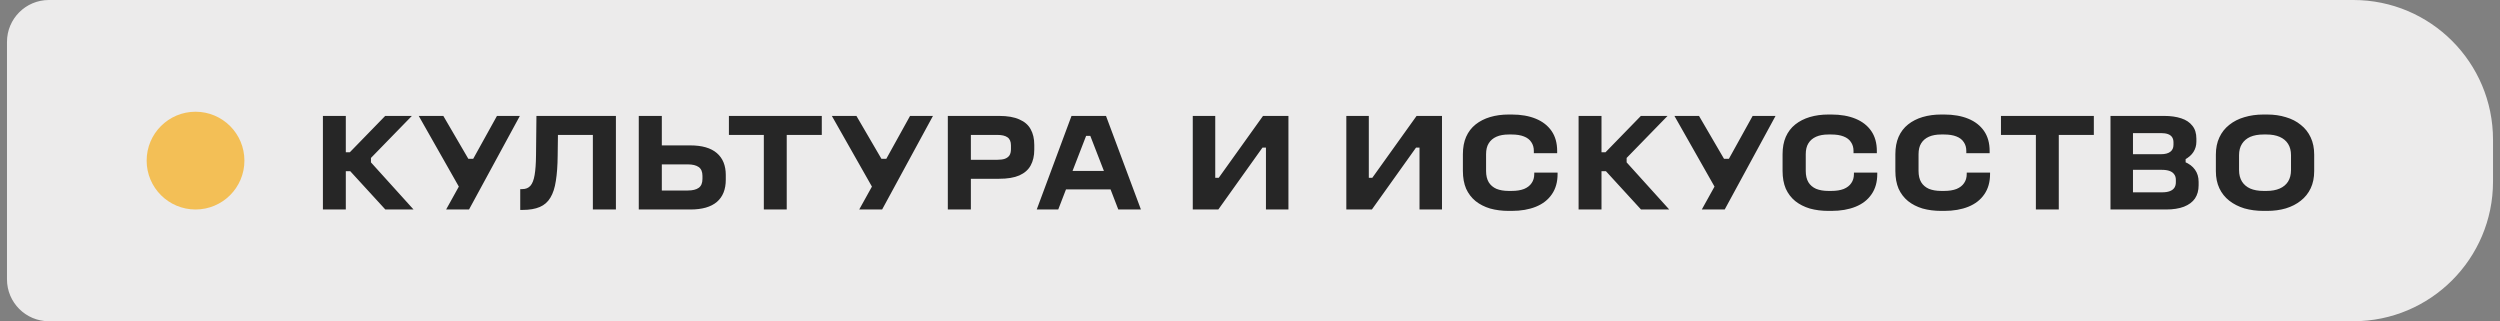 <?xml version="1.0" encoding="UTF-8"?> <svg xmlns="http://www.w3.org/2000/svg" width="179" height="23" viewBox="0 0 179 23" fill="none"><rect x="0" y="0" width="179" height="23" fill="#808080" stroke="none"/><path d="M0.5 3C0.5 1.343 1.843 0 3.5 0H168.5C174.023 0 178.5 4.477 178.5 10V13C178.5 18.523 174.023 23 168.5 23H3.5C1.843 23 0.5 21.657 0.5 20V3Z" fill="#ECEBEB"></path><circle cx="14" cy="11.5" r="3.5" fill="#F3BF56"></circle><path d="M23.12 8.3H24.76V10.9H25.05L27.58 8.3H29.49L26.51 11.36L26.56 11.22V11.73L26.5 11.56L29.61 15H27.59L25.08 12.26H24.76V15H23.12V8.3ZM32.852 13.36L29.982 8.3H31.742L33.532 11.37H33.882L35.582 8.3H37.222L33.582 15H31.942L32.852 13.36ZM38.379 11.13L38.409 8.3H44.099V15H42.449V9.66H39.949L39.929 11.15C39.923 11.857 39.879 12.457 39.799 12.95C39.726 13.443 39.596 13.843 39.409 14.15C39.229 14.457 38.976 14.68 38.649 14.82C38.323 14.96 37.913 15.03 37.419 15.03H37.249V13.54H37.389C37.643 13.54 37.839 13.46 37.979 13.3C38.119 13.14 38.219 12.883 38.279 12.53C38.339 12.177 38.373 11.71 38.379 11.13ZM45.736 15V8.3H47.386V10.41H49.416C50.263 10.41 50.899 10.593 51.326 10.96C51.753 11.327 51.966 11.85 51.966 12.53V12.87C51.966 13.563 51.753 14.093 51.326 14.46C50.899 14.82 50.269 15 49.436 15H45.736ZM50.296 12.81V12.59C50.296 12.297 50.206 12.087 50.026 11.96C49.846 11.833 49.586 11.77 49.246 11.77H47.386V13.64H49.246C49.586 13.64 49.846 13.577 50.026 13.45C50.206 13.323 50.296 13.11 50.296 12.81ZM54.69 9.66H52.19V8.3H58.84V9.66H56.33V15H54.69V9.66ZM62.43 13.36L59.56 8.3H61.32L63.11 11.37H63.46L65.16 8.3H66.8L63.16 15H61.52L62.43 13.36ZM67.864 15V8.3H71.544C72.137 8.3 72.617 8.383 72.984 8.55C73.357 8.71 73.627 8.943 73.794 9.25C73.967 9.557 74.054 9.93 74.054 10.37V10.72C74.054 11.16 73.967 11.537 73.794 11.85C73.627 12.157 73.357 12.393 72.984 12.56C72.617 12.72 72.137 12.8 71.544 12.8H69.514V15H67.864ZM72.384 10.68V10.41C72.384 10.137 72.3 9.943 72.134 9.83C71.974 9.717 71.734 9.66 71.414 9.66H69.514V11.44H71.414C71.627 11.44 71.804 11.417 71.944 11.37C72.09 11.317 72.2 11.237 72.274 11.13C72.347 11.017 72.384 10.867 72.384 10.68ZM76.72 8.3H79.19L81.69 15H80.07L79.45 13.39L79.77 13.56H75.99L76.41 13.34L75.77 15H74.23L76.72 8.3ZM76.55 12.24H79.3L79.11 12.42L78.02 9.61L78.2 9.73H77.65L77.8 9.64L76.72 12.43L76.55 12.24ZM85.402 8.3H87.012V12.73H87.262L90.432 8.3H92.252V15H90.642V10.57H90.392L87.232 15H85.402V8.3ZM96.397 8.3H98.007V12.73H98.257L101.427 8.3H103.247V15H101.637V10.57H101.387L98.227 15H96.397V8.3ZM104.743 12.24V11.04C104.743 10.567 104.82 10.153 104.973 9.8C105.133 9.44 105.36 9.143 105.653 8.91C105.946 8.677 106.293 8.5 106.693 8.38C107.1 8.26 107.543 8.2 108.023 8.2H108.243C108.903 8.2 109.476 8.3 109.963 8.5C110.45 8.7 110.826 8.993 111.093 9.38C111.36 9.767 111.493 10.243 111.493 10.81V10.97H109.823V10.81C109.823 10.563 109.763 10.353 109.643 10.18C109.53 10 109.353 9.863 109.113 9.77C108.88 9.677 108.586 9.63 108.233 9.63H108.023C107.676 9.63 107.383 9.683 107.143 9.79C106.903 9.897 106.72 10.053 106.593 10.26C106.466 10.46 106.403 10.72 106.403 11.04V12.24C106.403 12.567 106.466 12.837 106.593 13.05C106.72 13.257 106.903 13.413 107.143 13.52C107.39 13.62 107.683 13.67 108.023 13.67H108.233C108.586 13.67 108.883 13.623 109.123 13.53C109.363 13.43 109.543 13.29 109.663 13.11C109.79 12.93 109.853 12.713 109.853 12.46V12.36H111.523V12.46C111.523 13.033 111.386 13.517 111.113 13.91C110.846 14.303 110.466 14.6 109.973 14.8C109.48 15 108.903 15.1 108.243 15.1H108.023C107.543 15.1 107.1 15.043 106.693 14.93C106.293 14.81 105.946 14.633 105.653 14.4C105.36 14.16 105.133 13.863 104.973 13.51C104.82 13.15 104.743 12.727 104.743 12.24ZM113.027 8.3H114.667V10.9H114.957L117.487 8.3H119.397L116.417 11.36L116.467 11.22V11.73L116.407 11.56L119.517 15H117.497L114.987 12.26H114.667V15H113.027V8.3ZM122.759 13.36L119.889 8.3H121.649L123.439 11.37H123.789L125.489 8.3H127.129L123.489 15H121.849L122.759 13.36ZM127.632 12.24V11.04C127.632 10.567 127.709 10.153 127.862 9.8C128.022 9.44 128.249 9.143 128.542 8.91C128.836 8.677 129.182 8.5 129.582 8.38C129.989 8.26 130.432 8.2 130.912 8.2H131.132C131.792 8.2 132.366 8.3 132.852 8.5C133.339 8.7 133.716 8.993 133.982 9.38C134.249 9.767 134.382 10.243 134.382 10.81V10.97H132.712V10.81C132.712 10.563 132.652 10.353 132.532 10.18C132.419 10 132.242 9.863 132.002 9.77C131.769 9.677 131.476 9.63 131.122 9.63H130.912C130.566 9.63 130.272 9.683 130.032 9.79C129.792 9.897 129.609 10.053 129.482 10.26C129.356 10.46 129.292 10.72 129.292 11.04V12.24C129.292 12.567 129.356 12.837 129.482 13.05C129.609 13.257 129.792 13.413 130.032 13.52C130.279 13.62 130.572 13.67 130.912 13.67H131.122C131.476 13.67 131.772 13.623 132.012 13.53C132.252 13.43 132.432 13.29 132.552 13.11C132.679 12.93 132.742 12.713 132.742 12.46V12.36H134.412V12.46C134.412 13.033 134.276 13.517 134.002 13.91C133.736 14.303 133.356 14.6 132.862 14.8C132.369 15 131.792 15.1 131.132 15.1H130.912C130.432 15.1 129.989 15.043 129.582 14.93C129.182 14.81 128.836 14.633 128.542 14.4C128.249 14.16 128.022 13.863 127.862 13.51C127.709 13.15 127.632 12.727 127.632 12.24ZM135.708 12.24V11.04C135.708 10.567 135.785 10.153 135.938 9.8C136.098 9.44 136.325 9.143 136.618 8.91C136.911 8.677 137.258 8.5 137.658 8.38C138.065 8.26 138.508 8.2 138.988 8.2H139.208C139.868 8.2 140.441 8.3 140.928 8.5C141.415 8.7 141.791 8.993 142.058 9.38C142.325 9.767 142.458 10.243 142.458 10.81V10.97H140.788V10.81C140.788 10.563 140.728 10.353 140.608 10.18C140.495 10 140.318 9.863 140.078 9.77C139.845 9.677 139.551 9.63 139.198 9.63H138.988C138.641 9.63 138.348 9.683 138.108 9.79C137.868 9.897 137.685 10.053 137.558 10.26C137.431 10.46 137.368 10.72 137.368 11.04V12.24C137.368 12.567 137.431 12.837 137.558 13.05C137.685 13.257 137.868 13.413 138.108 13.52C138.355 13.62 138.648 13.67 138.988 13.67H139.198C139.551 13.67 139.848 13.623 140.088 13.53C140.328 13.43 140.508 13.29 140.628 13.11C140.755 12.93 140.818 12.713 140.818 12.46V12.36H142.488V12.46C142.488 13.033 142.351 13.517 142.078 13.91C141.811 14.303 141.431 14.6 140.938 14.8C140.445 15 139.868 15.1 139.208 15.1H138.988C138.508 15.1 138.065 15.043 137.658 14.93C137.258 14.81 136.911 14.633 136.618 14.4C136.325 14.16 136.098 13.863 135.938 13.51C135.785 13.15 135.708 12.727 135.708 12.24ZM145.769 9.66H143.269V8.3H149.919V9.66H147.409V15H145.769V9.66ZM151.111 15V8.3H154.961C155.421 8.3 155.824 8.357 156.171 8.47C156.518 8.583 156.784 8.76 156.971 9C157.164 9.233 157.261 9.543 157.261 9.93V10.14C157.261 10.413 157.191 10.66 157.051 10.88C156.918 11.093 156.704 11.28 156.411 11.44L156.491 11.31V11.7L156.401 11.58C156.741 11.72 156.994 11.91 157.161 12.15C157.334 12.39 157.421 12.68 157.421 13.02V13.27C157.421 13.637 157.334 13.95 157.161 14.21C156.988 14.463 156.724 14.66 156.371 14.8C156.024 14.933 155.594 15 155.081 15H151.111ZM154.741 11.04C155.021 11.04 155.238 10.983 155.391 10.87C155.544 10.757 155.621 10.59 155.621 10.37V10.19C155.621 10.043 155.588 9.92 155.521 9.82C155.454 9.72 155.354 9.647 155.221 9.6C155.088 9.553 154.921 9.53 154.721 9.53H152.721V11.04H154.741ZM154.811 13.77C155.031 13.77 155.211 13.743 155.351 13.69C155.498 13.637 155.608 13.557 155.681 13.45C155.754 13.343 155.791 13.21 155.791 13.05V12.88C155.791 12.713 155.751 12.58 155.671 12.48C155.598 12.373 155.488 12.293 155.341 12.24C155.194 12.187 155.011 12.16 154.791 12.16H152.721V13.77H154.811ZM164.036 12.18V11.11C164.036 10.79 163.966 10.52 163.826 10.3C163.686 10.08 163.486 9.913 163.226 9.8C162.966 9.687 162.653 9.63 162.286 9.63H162.066C161.693 9.63 161.376 9.687 161.116 9.8C160.863 9.913 160.666 10.08 160.526 10.3C160.386 10.52 160.316 10.79 160.316 11.11V12.18C160.316 12.5 160.386 12.773 160.526 13C160.666 13.22 160.863 13.387 161.116 13.5C161.376 13.613 161.693 13.67 162.066 13.67H162.286C162.653 13.67 162.966 13.613 163.226 13.5C163.486 13.387 163.686 13.22 163.826 13C163.966 12.773 164.036 12.5 164.036 12.18ZM158.656 12.25V11.07C158.656 10.603 158.74 10.193 158.906 9.84C159.073 9.48 159.31 9.18 159.616 8.94C159.923 8.693 160.283 8.51 160.696 8.39C161.116 8.263 161.573 8.2 162.066 8.2H162.326C162.813 8.2 163.26 8.263 163.666 8.39C164.08 8.51 164.436 8.693 164.736 8.94C165.043 9.18 165.28 9.48 165.446 9.84C165.613 10.193 165.696 10.603 165.696 11.07V12.25C165.696 12.717 165.613 13.127 165.446 13.48C165.28 13.833 165.043 14.13 164.736 14.37C164.436 14.61 164.08 14.793 163.666 14.92C163.26 15.04 162.813 15.1 162.326 15.1H162.066C161.573 15.1 161.116 15.04 160.696 14.92C160.283 14.793 159.923 14.61 159.616 14.37C159.31 14.13 159.073 13.833 158.906 13.48C158.74 13.127 158.656 12.717 158.656 12.25Z" fill="#262626"></path></svg> 